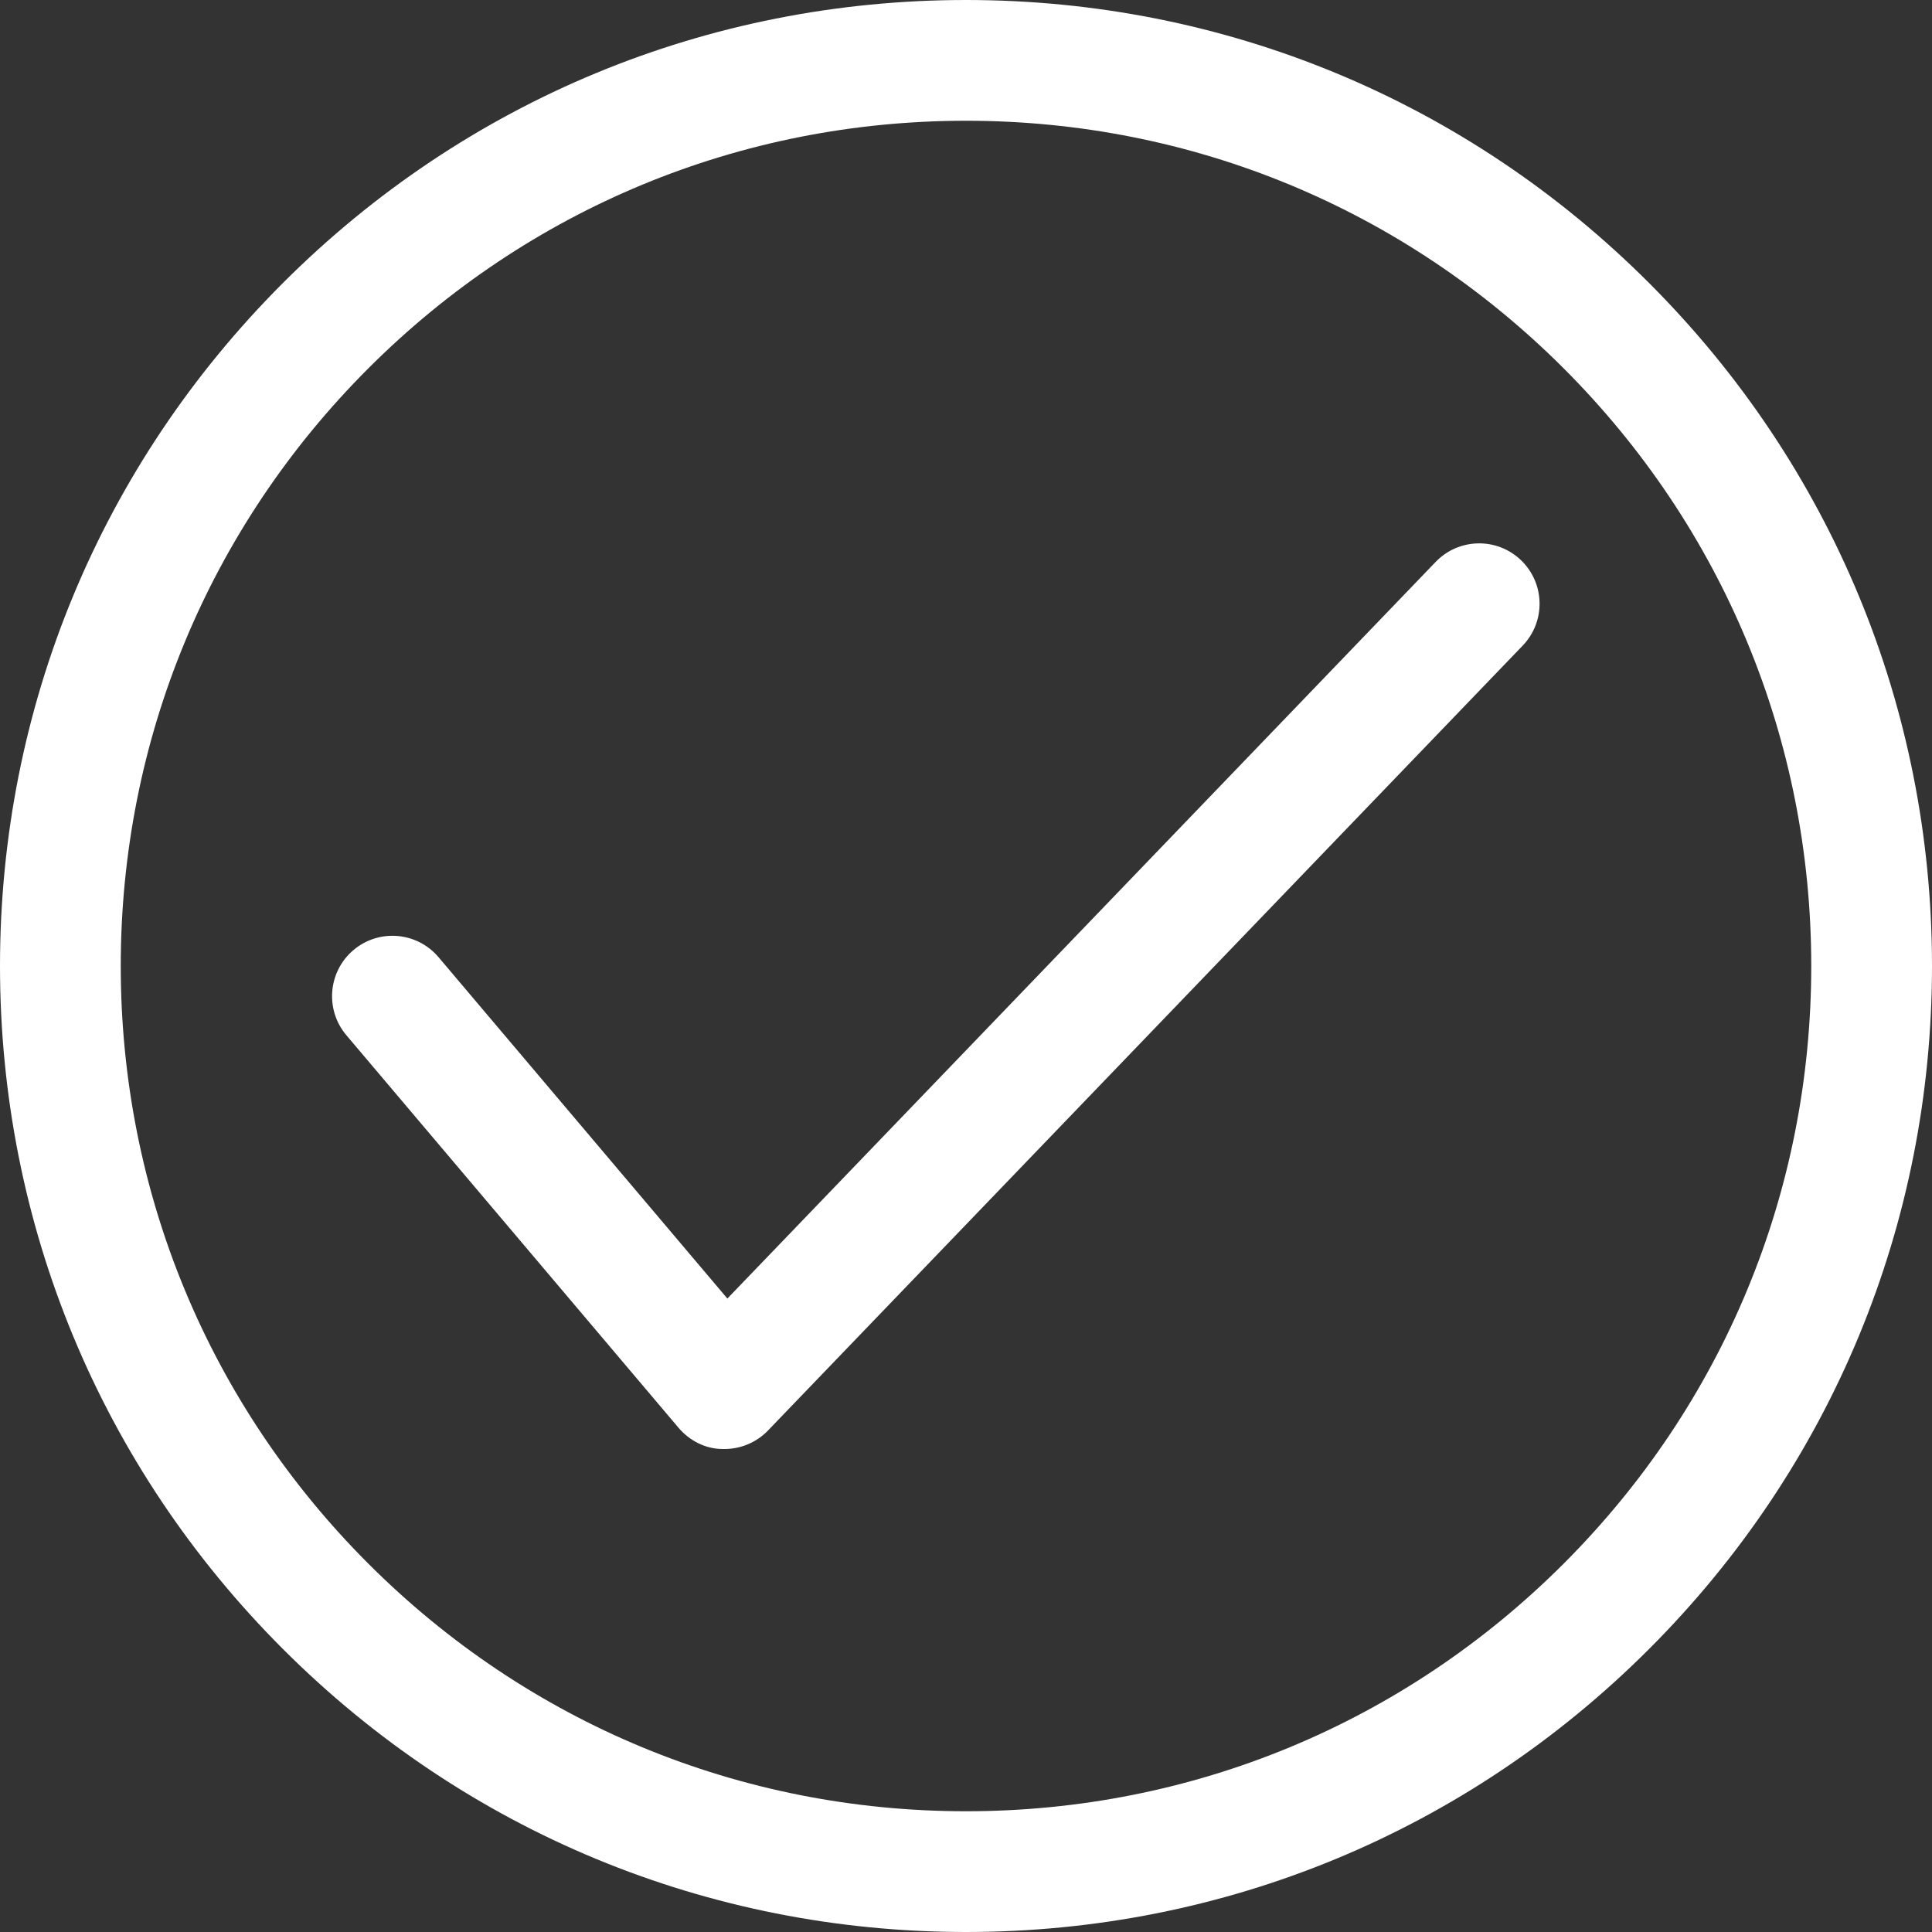 <?xml version="1.0" encoding="UTF-8" standalone="no"?>
<!DOCTYPE svg PUBLIC "-//W3C//DTD SVG 1.1//EN" "http://www.w3.org/Graphics/SVG/1.1/DTD/svg11.dtd">
<svg width="100%" height="100%" viewBox="0 0 64 64" version="1.1" xmlns="http://www.w3.org/2000/svg" xmlns:xlink="http://www.w3.org/1999/xlink" xml:space="preserve" xmlns:serif="http://www.serif.com/" style="fill-rule:evenodd;clip-rule:evenodd;stroke-linejoin:round;stroke-miterlimit:2;">
    <rect x="0" y="0" width="64" height="64" fill="#333333" stroke="none"/>
    <g>
        <path d="M32,64C40.547,64 48.583,60.671 54.626,54.627C60.671,48.583 64,40.547 64,32C64,23.453 60.671,15.417 54.627,9.374C48.583,3.329 40.547,0 32,0C23.453,0 15.417,3.329 9.374,9.373C3.329,15.417 0,23.453 0,32C0,40.547 3.329,48.583 9.373,54.626C15.417,60.671 23.453,64 32,64ZM12.202,12.202C17.49,6.913 24.521,4 32,4C39.479,4 46.51,6.913 51.798,12.202C57.087,17.49 60,24.521 60,32C60,39.479 57.087,46.51 51.798,51.798C46.51,57.087 39.479,60 32,60C24.521,60 17.49,57.087 12.202,51.798C6.913,46.51 4,39.479 4,32C4,24.521 6.913,17.49 12.202,12.202Z" style="fill:white;fill-rule:nonzero;"/>
        <path d="M23.937,48L24,48C24.543,48 25.064,47.779 25.442,47.386L50.442,21.386C51.207,20.59 51.183,19.324 50.386,18.558C49.589,17.792 48.324,17.818 47.558,18.614L24.095,43.016L14.527,31.708C13.813,30.864 12.551,30.759 11.708,31.473C10.865,32.186 10.76,33.449 11.473,34.292L22.473,47.292C22.839,47.725 23.371,48 23.937,48Z" style="fill:white;fill-rule:nonzero;"/>
    </g>
</svg>
